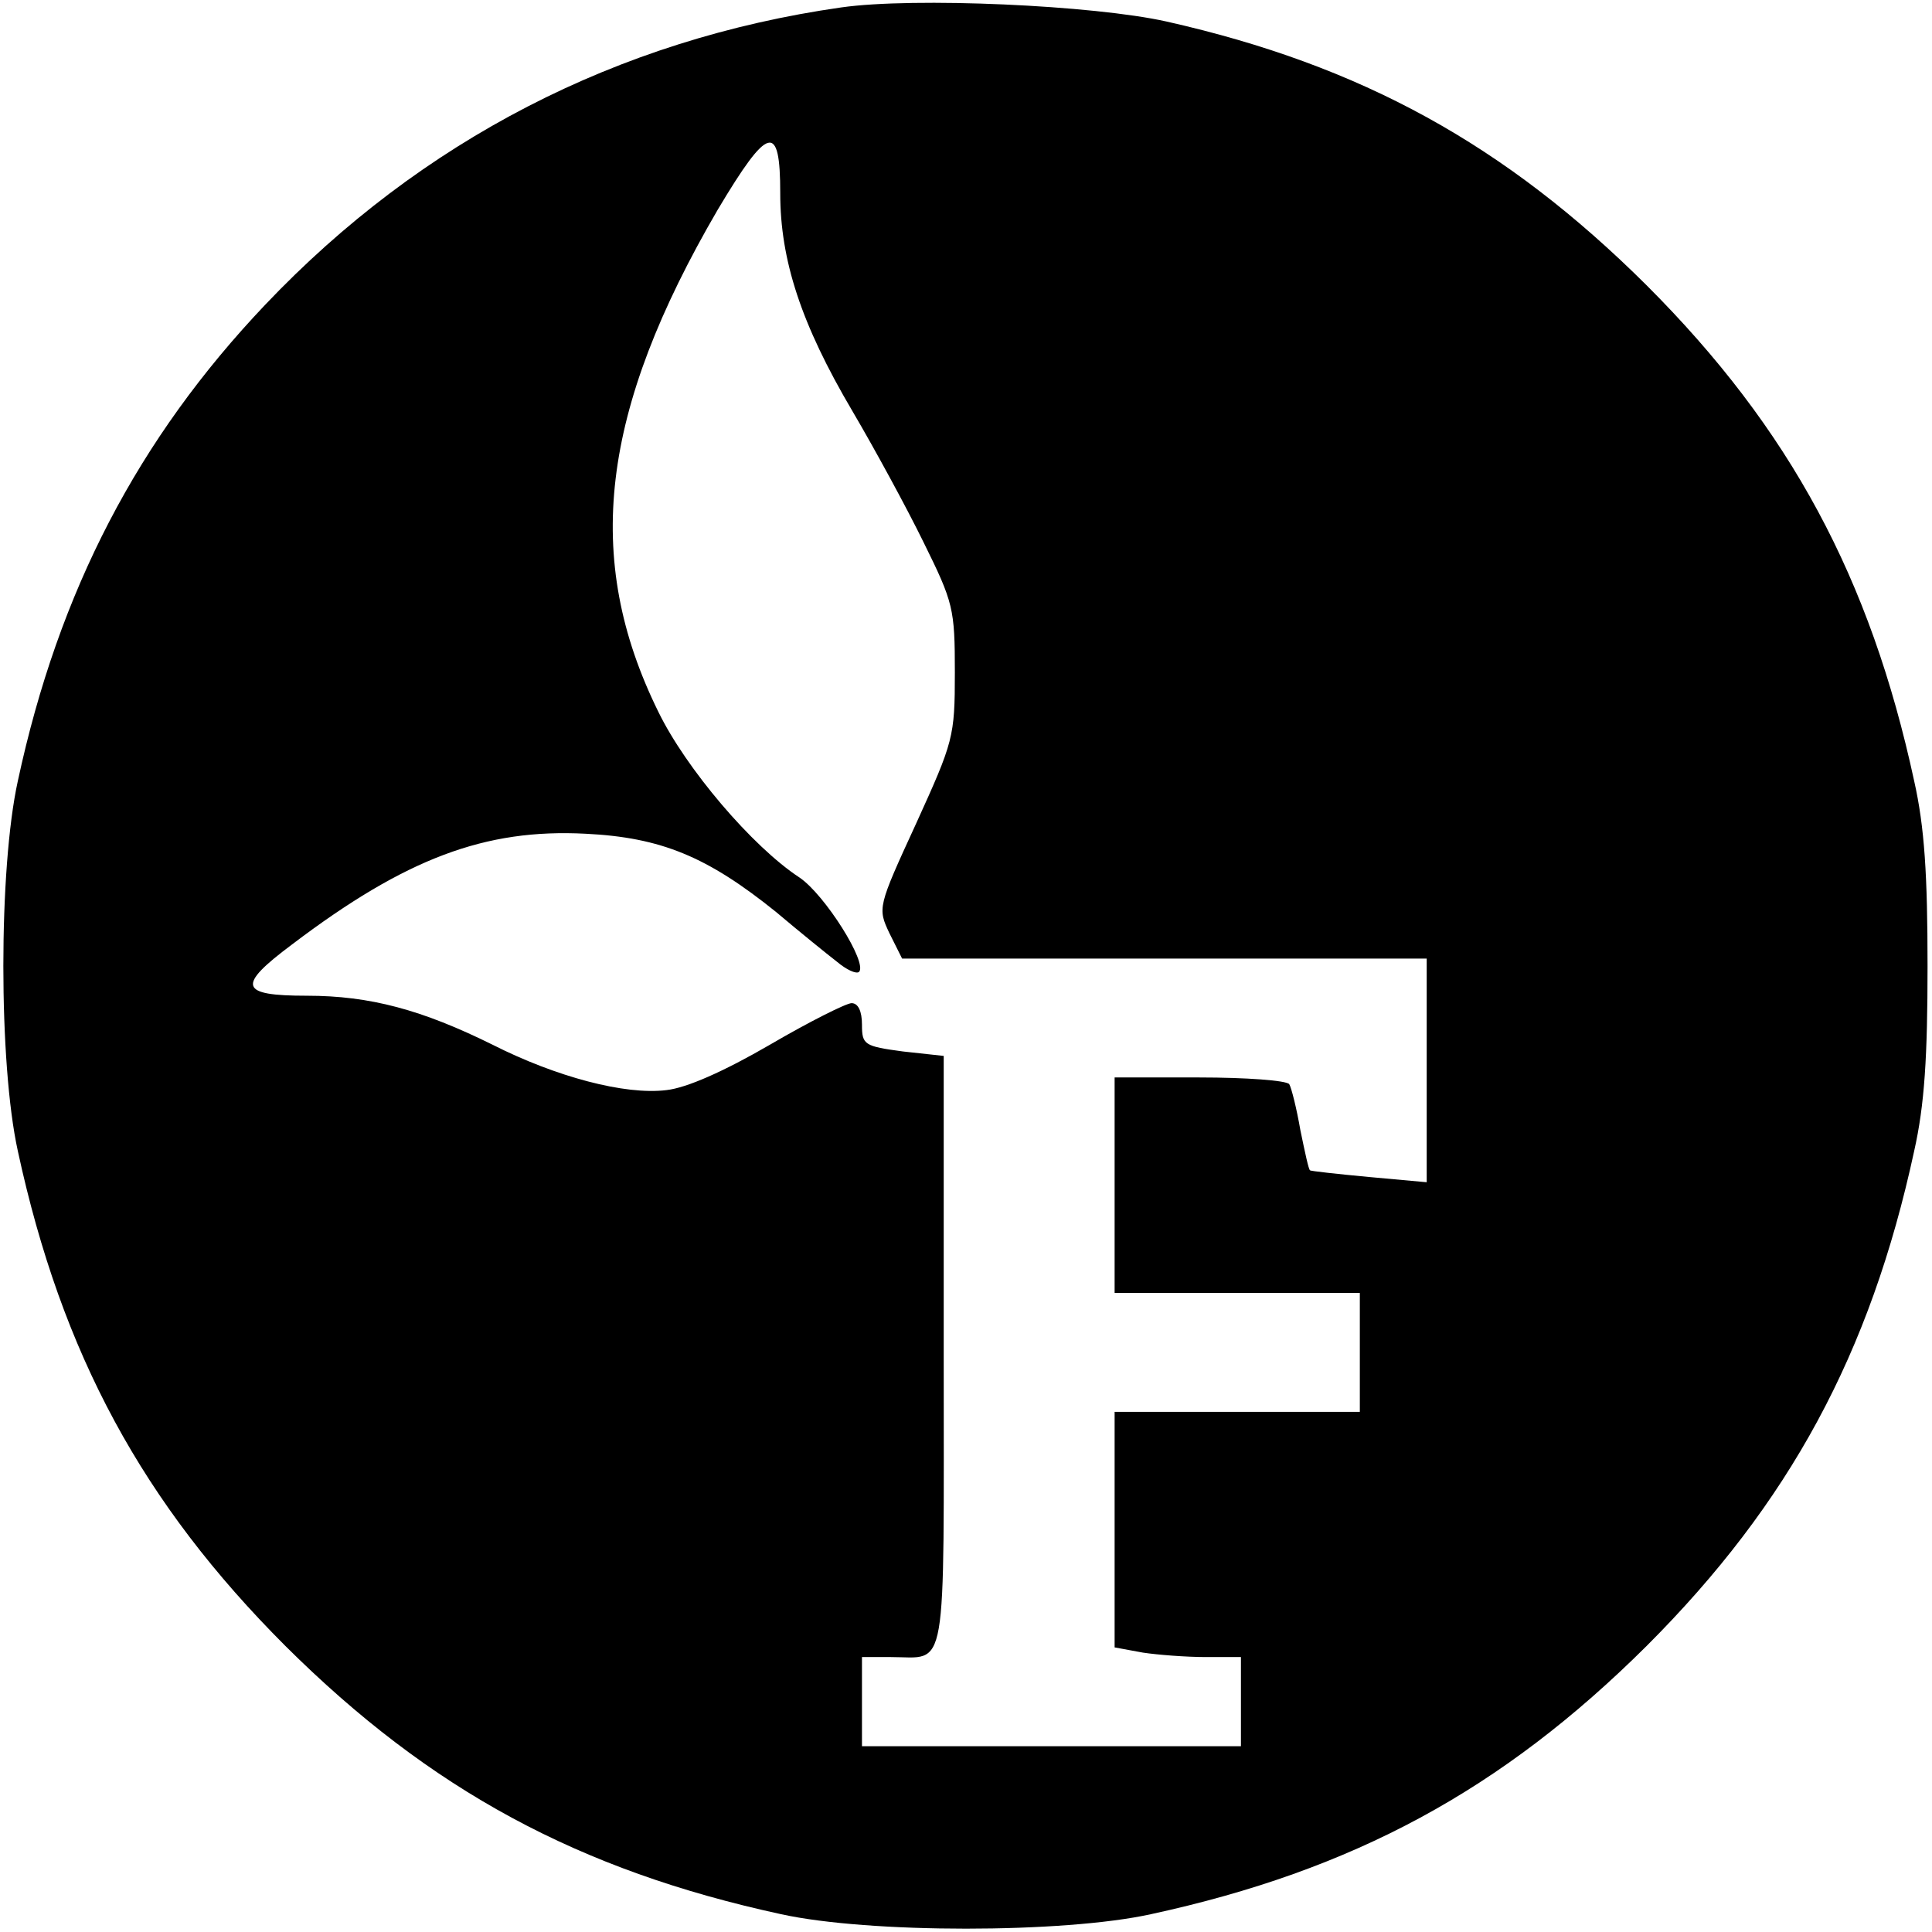 <svg version="1" xmlns="http://www.w3.org/2000/svg" width="346.667" height="346.667" viewBox="0 0 260 260"><path d="M113.2 1C83.1 5.3 56.7 18.9 35.7 41 18.6 59 7.9 79.5 2.4 105.1c-2.6 11.8-2.6 38 0 49.8 5.9 27.3 16.8 47.4 36 66.6 19.5 19.4 39.5 30.2 66.7 36.1 11.8 2.6 38 2.6 49.8 0 27.2-5.9 47.2-16.7 66.7-36.1 19.2-19.2 30.1-39.3 36-66.6 1.4-6.2 1.8-12.7 1.8-24.9s-.4-18.7-1.8-24.9c-5.9-27.3-16.7-47.4-36-66.7-19-18.9-38.4-29.6-64.6-35.5C147.2.7 123-.4 113.2 1zM105 26c0 9 2.8 17.6 9.7 29.3 3 5.1 7.3 13 9.6 17.7 4 8.1 4.2 8.9 4.2 17.5 0 8.7-.2 9.3-5.2 20.3-5.2 11.3-5.2 11.4-3.6 14.8l1.7 3.4H192v30.1l-7.7-.7c-4.3-.4-7.9-.8-8-.9-.2-.1-.7-2.5-1.3-5.4-.5-2.9-1.2-5.7-1.5-6.2-.4-.5-5.8-.9-12.1-.9H150v29h33v16h-33V221.7l3.8.7c2 .3 5.8.6 8.5.6h4.7v12h-51v-12h3.9c7.7 0 7.1 3.3 7.1-41v-39.9l-5.5-.6c-5.2-.7-5.5-.9-5.5-3.6 0-1.8-.5-2.9-1.4-2.9-.7 0-5.7 2.5-11 5.6-6.2 3.6-11.2 5.8-13.9 6.1-5.6.7-14.9-1.8-23.4-6.1-9.5-4.7-16.5-6.6-25-6.6-9.1 0-9.5-1.3-2-6.9 15.3-11.6 26-15.6 39.5-14.9 10.2.5 16.4 3.1 25.6 10.5 3.2 2.7 6.9 5.7 8.2 6.7 1.3 1.1 2.6 1.7 3 1.4 1.2-1.2-4.6-10.4-8-12.7-6.4-4.2-15.3-14.7-19-22.3-10.2-20.7-7.8-40.5 8-67.6 6.8-11.4 8.4-11.8 8.4-2.2z"/></svg>